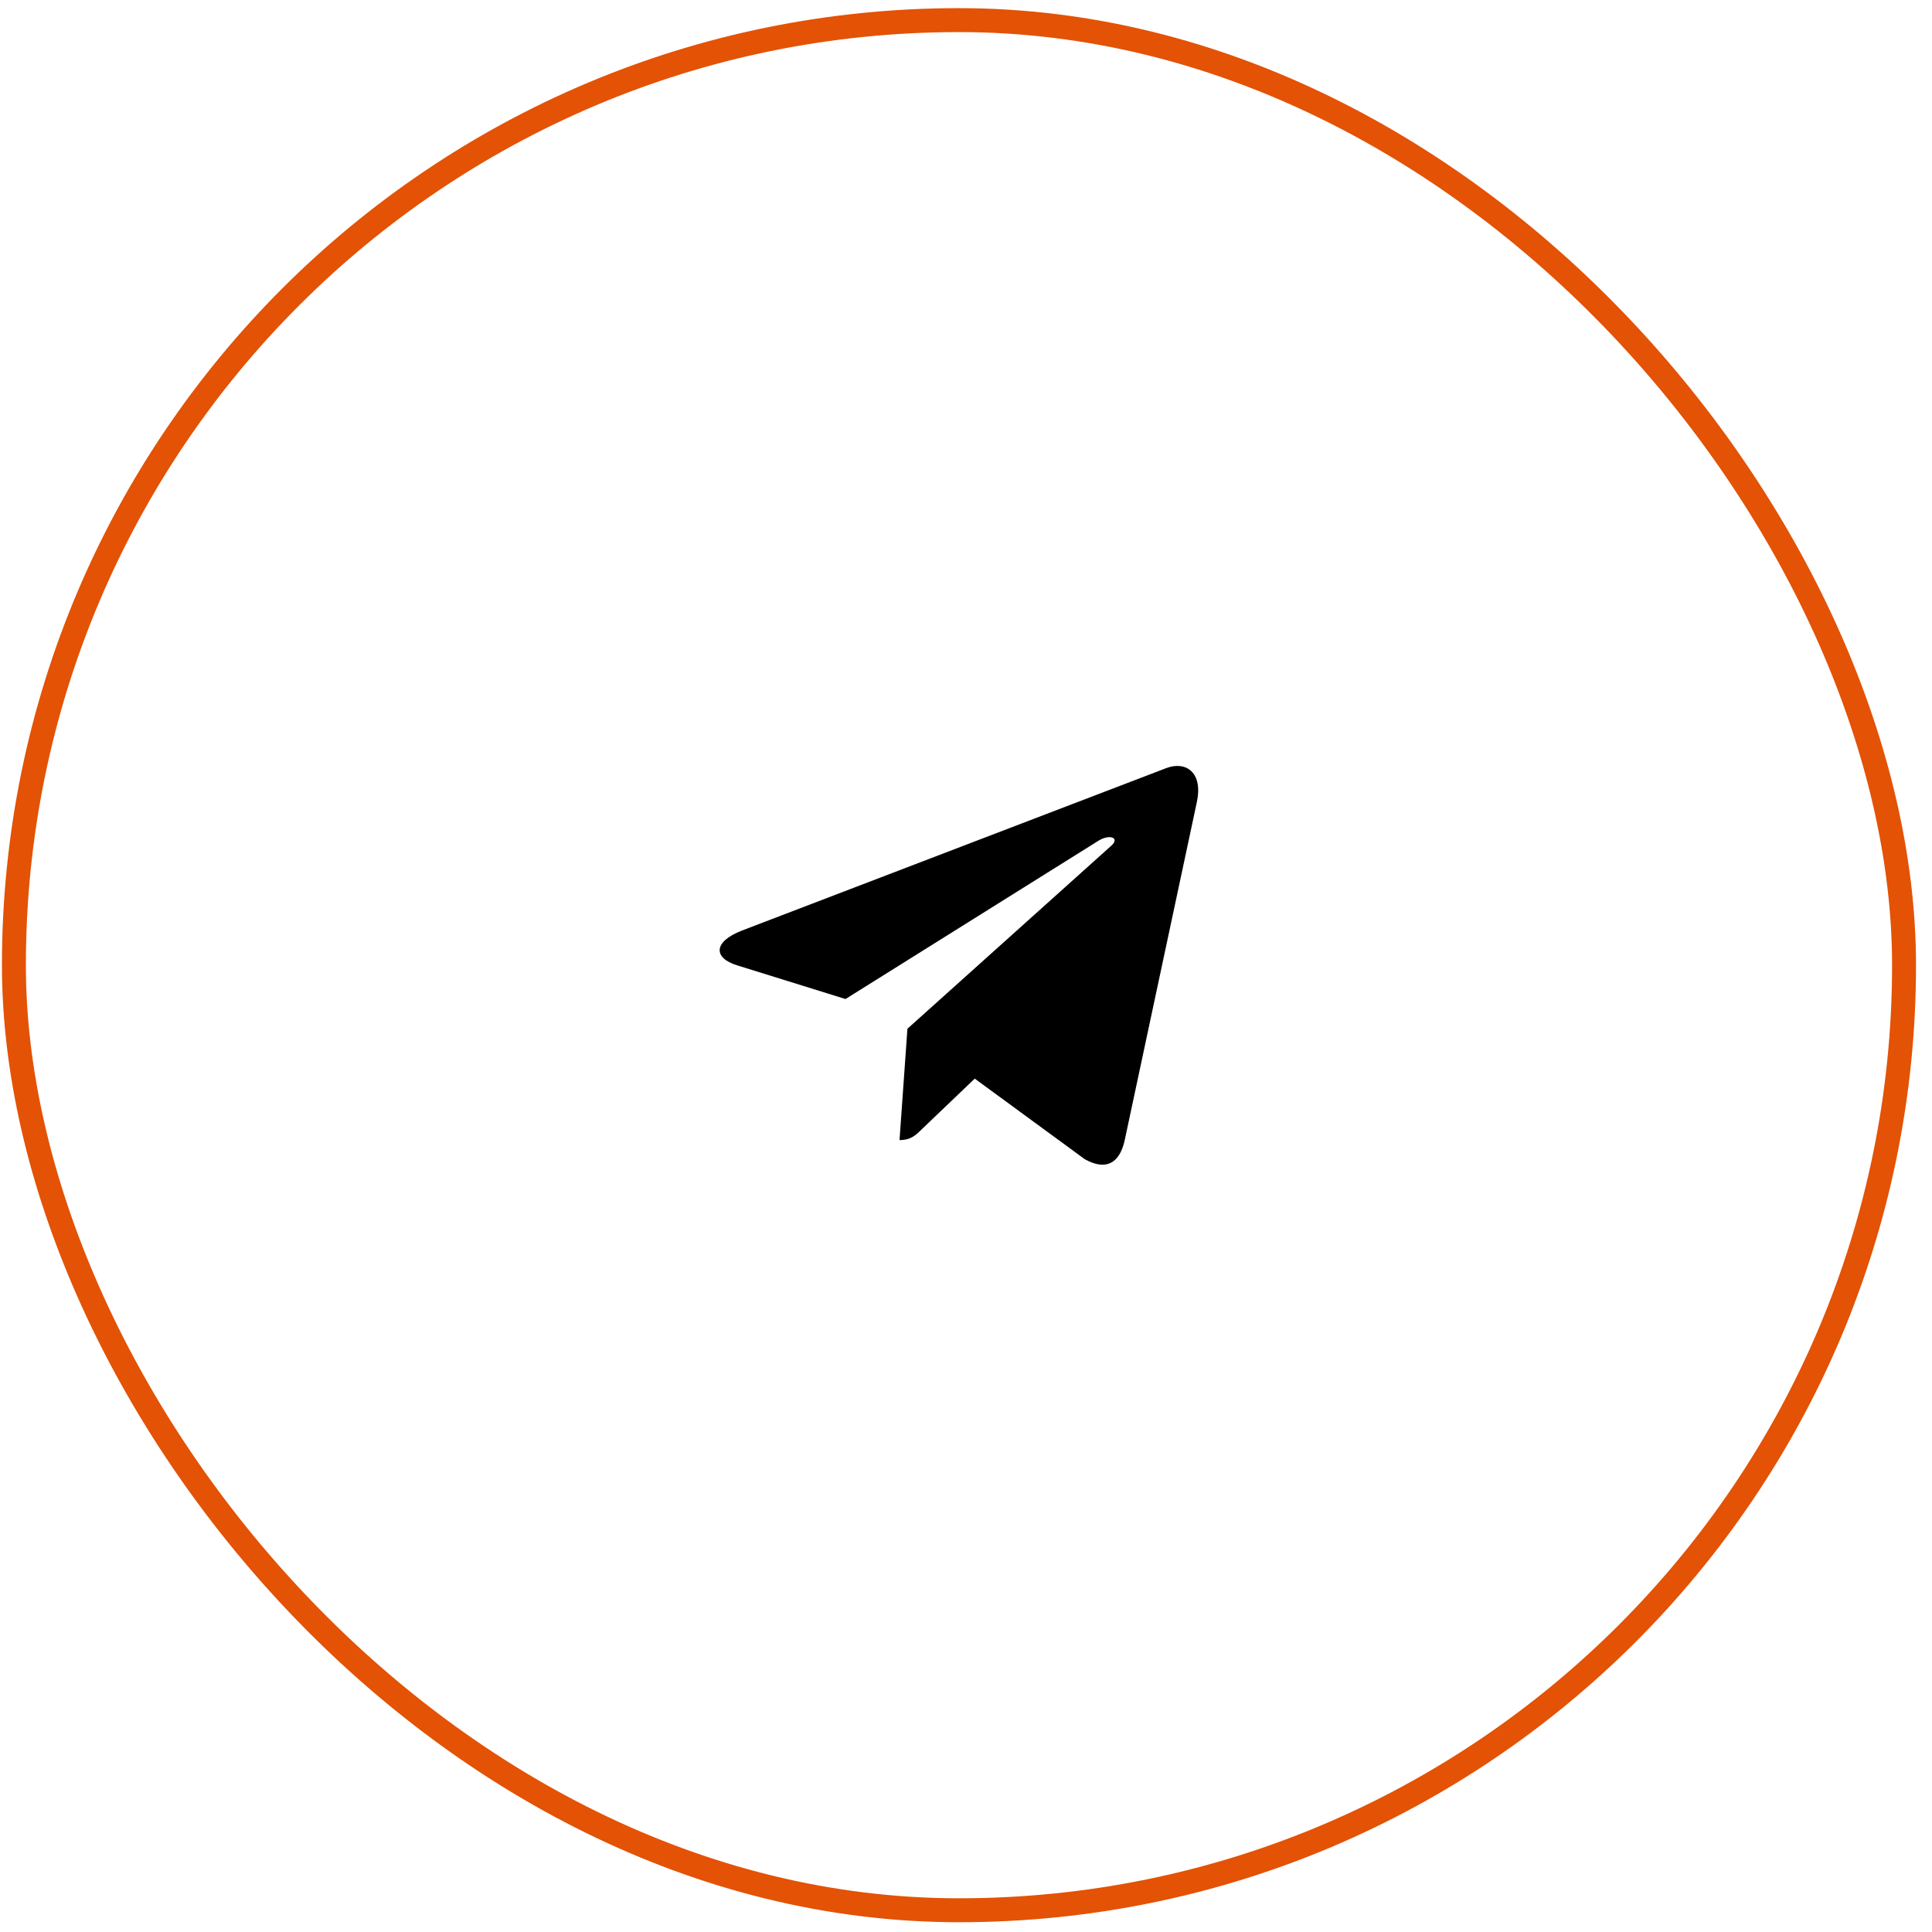 <?xml version="1.0" encoding="UTF-8"?> <svg xmlns="http://www.w3.org/2000/svg" width="51" height="51" viewBox="0 0 51 51" fill="none"><rect x="0.367" y="0.531" width="49.895" height="49.895" rx="24.947" stroke="#E35205" stroke-width="0.632"></rect><g clip-path="url(#clip0_87_956)"><path d="M23.954 27.156L23.745 30.095C24.044 30.095 24.174 29.967 24.329 29.813L25.731 28.473L28.635 30.6C29.168 30.897 29.543 30.741 29.687 30.11L31.593 21.177L31.593 21.177C31.762 20.39 31.309 20.082 30.79 20.275L19.584 24.565C18.82 24.862 18.831 25.288 19.454 25.481L22.319 26.372L28.973 22.208C29.287 22.001 29.571 22.116 29.337 22.323L23.954 27.156Z" fill="black"></path></g><defs><clipPath id="clip0_87_956"><rect width="12.632" height="12.632" fill="white" transform="translate(18.998 19.164)"></rect></clipPath></defs></svg> 